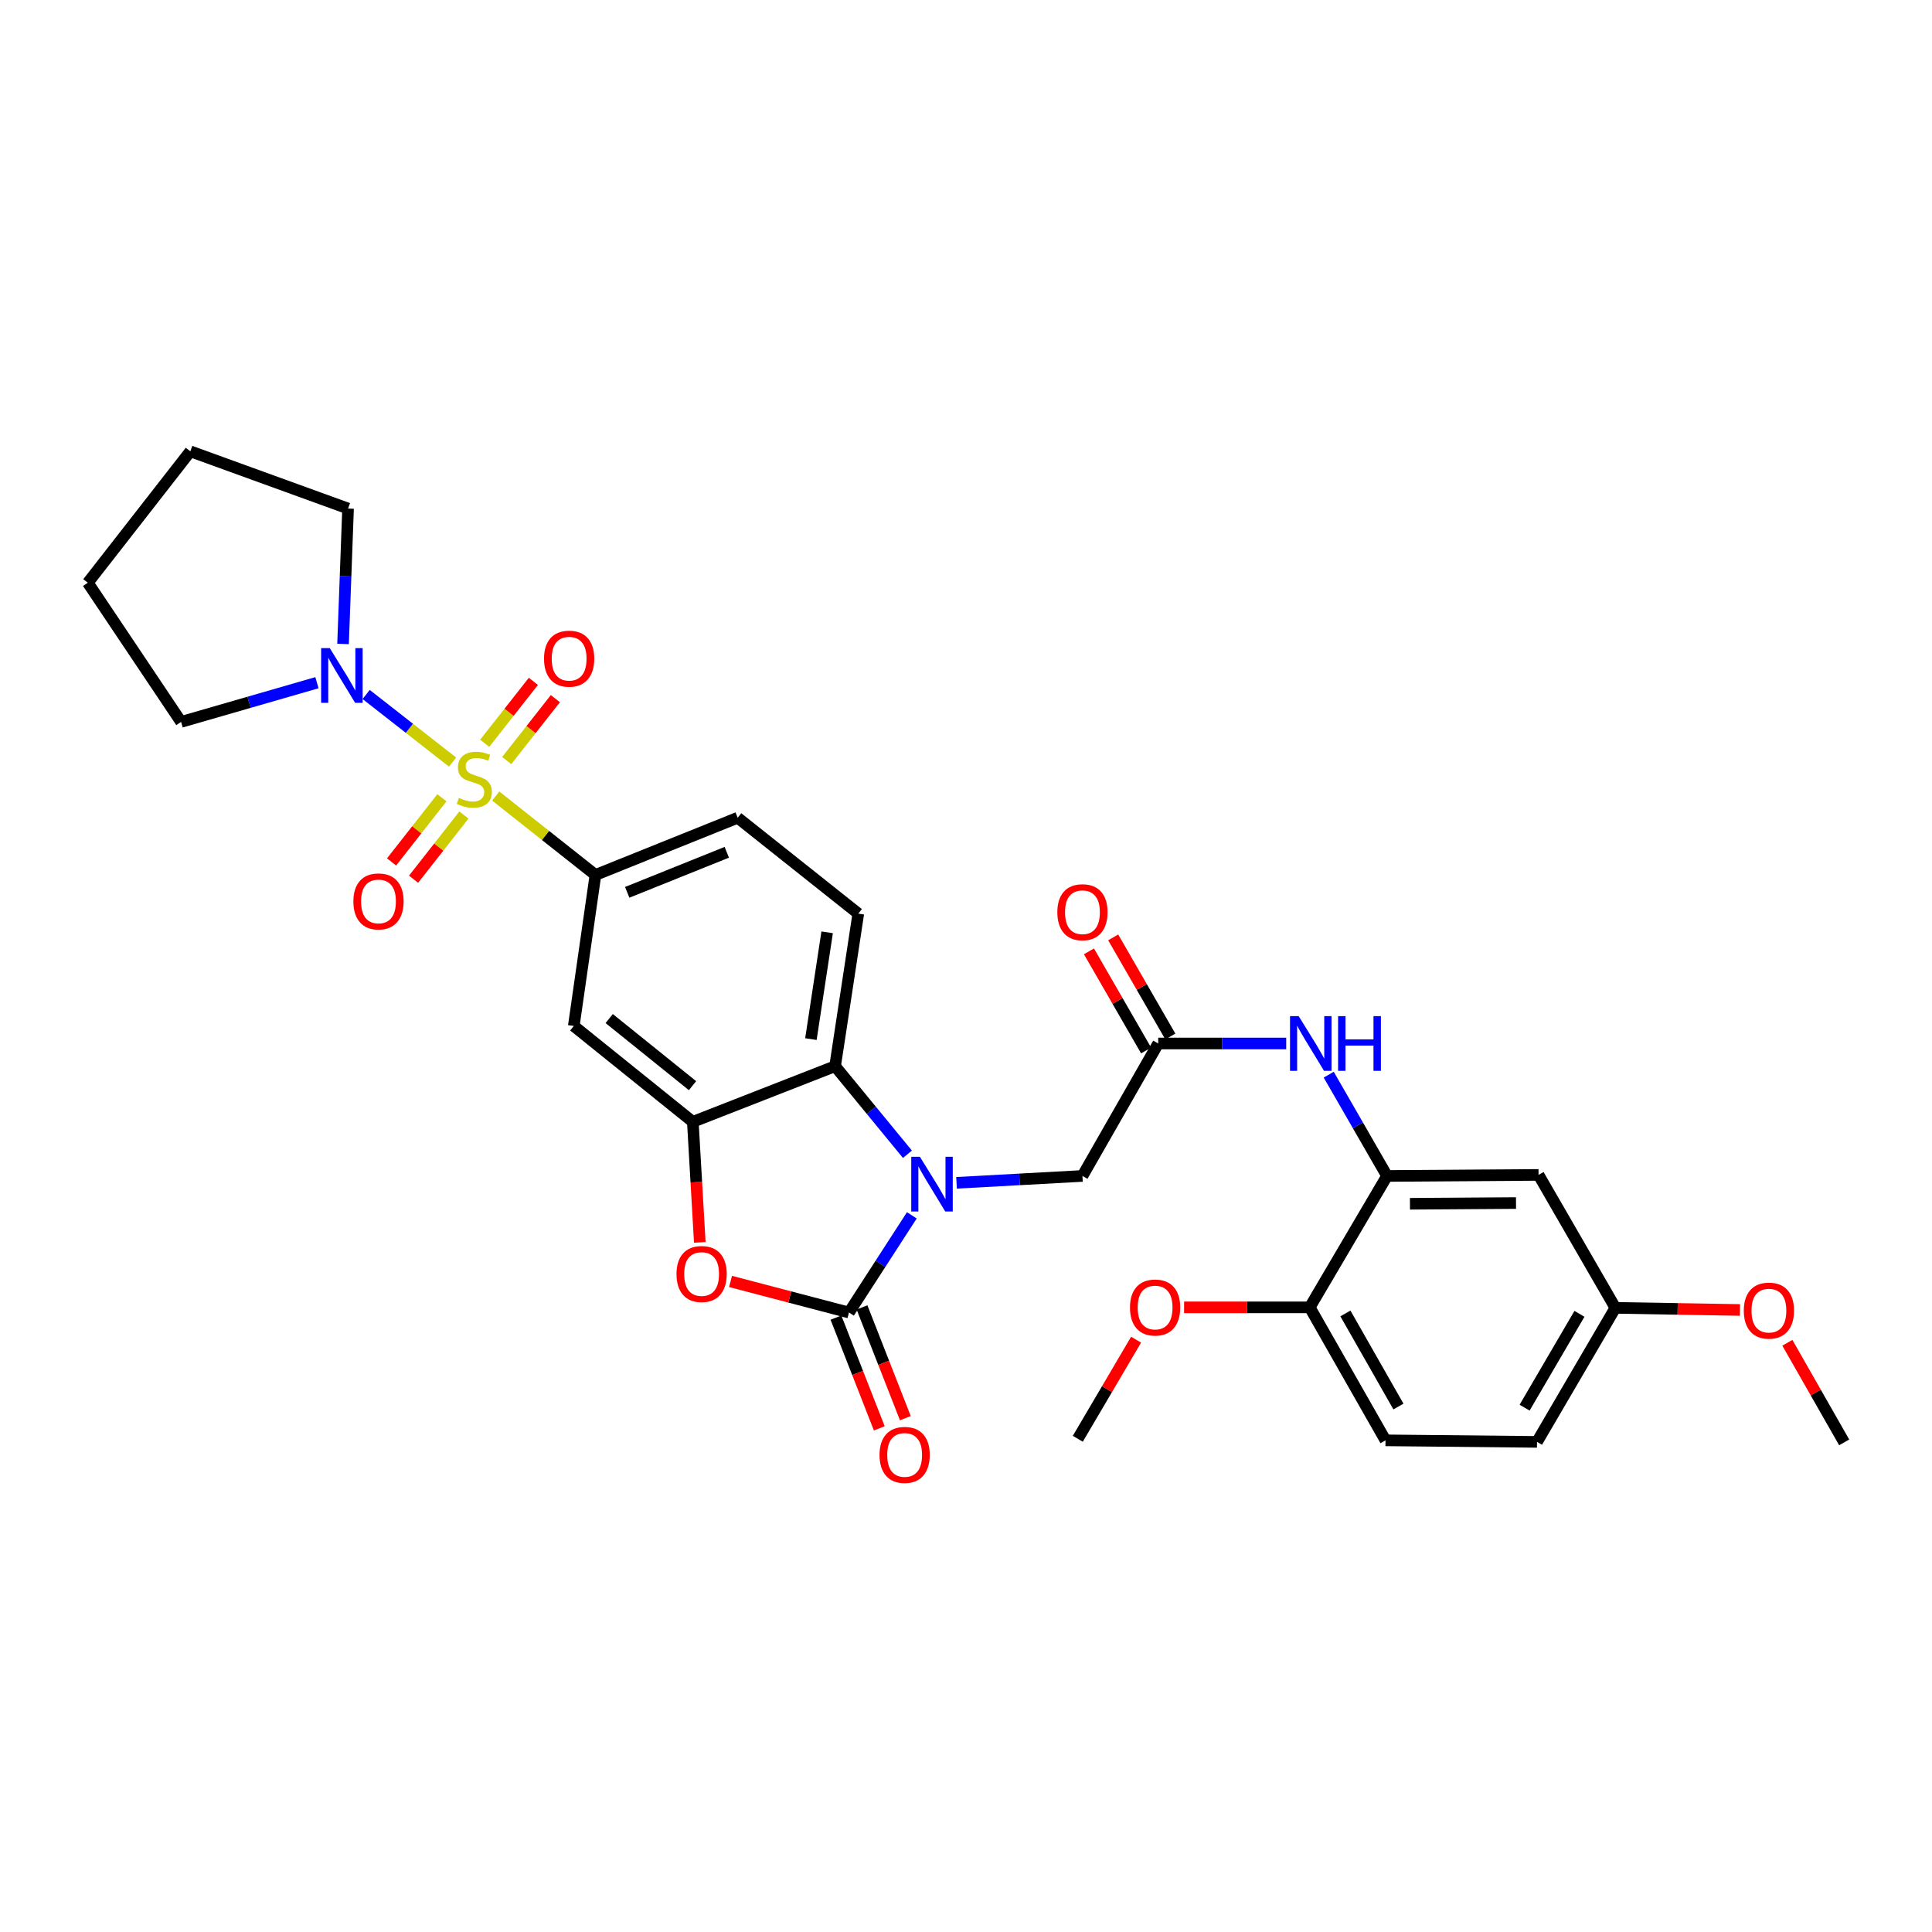 <?xml version='1.0' encoding='iso-8859-1'?>
<svg version='1.1' baseProfile='full'
              xmlns='http://www.w3.org/2000/svg'
                      xmlns:rdkit='http://www.rdkit.org/xml'
                      xmlns:xlink='http://www.w3.org/1999/xlink'
                  xml:space='preserve'
width='1000px' height='1000px' viewBox='0 0 1000 1000'>
<!-- END OF HEADER -->
<rect style='opacity:1.0;fill:#FFFFFF;stroke:none' width='1000' height='1000' x='0' y='0'> </rect>
<path class='bond-5' d='M 256.59,412.032 L 282.394,432.454' style='fill:none;fill-rule:evenodd;stroke:#CCCC00;stroke-width:6px;stroke-linecap:butt;stroke-linejoin:miter;stroke-opacity:1' />
<path class='bond-5' d='M 282.394,432.454 L 308.198,452.876' style='fill:none;fill-rule:evenodd;stroke:#000000;stroke-width:6px;stroke-linecap:butt;stroke-linejoin:miter;stroke-opacity:1' />
<path class='bond-6' d='M 234.256,394.458 L 211.887,376.96' style='fill:none;fill-rule:evenodd;stroke:#CCCC00;stroke-width:6px;stroke-linecap:butt;stroke-linejoin:miter;stroke-opacity:1' />
<path class='bond-6' d='M 211.887,376.96 L 189.518,359.461' style='fill:none;fill-rule:evenodd;stroke:#0000FF;stroke-width:6px;stroke-linecap:butt;stroke-linejoin:miter;stroke-opacity:1' />
<path class='bond-12' d='M 262.269,393.667 L 274.866,377.645' style='fill:none;fill-rule:evenodd;stroke:#CCCC00;stroke-width:6px;stroke-linecap:butt;stroke-linejoin:miter;stroke-opacity:1' />
<path class='bond-12' d='M 274.866,377.645 L 287.463,361.624' style='fill:none;fill-rule:evenodd;stroke:#FF0000;stroke-width:6px;stroke-linecap:butt;stroke-linejoin:miter;stroke-opacity:1' />
<path class='bond-12' d='M 250.884,384.715 L 263.481,368.693' style='fill:none;fill-rule:evenodd;stroke:#CCCC00;stroke-width:6px;stroke-linecap:butt;stroke-linejoin:miter;stroke-opacity:1' />
<path class='bond-12' d='M 263.481,368.693 L 276.078,352.672' style='fill:none;fill-rule:evenodd;stroke:#FF0000;stroke-width:6px;stroke-linecap:butt;stroke-linejoin:miter;stroke-opacity:1' />
<path class='bond-13' d='M 228.725,412.928 L 215.697,429.534' style='fill:none;fill-rule:evenodd;stroke:#CCCC00;stroke-width:6px;stroke-linecap:butt;stroke-linejoin:miter;stroke-opacity:1' />
<path class='bond-13' d='M 215.697,429.534 L 202.669,446.14' style='fill:none;fill-rule:evenodd;stroke:#FF0000;stroke-width:6px;stroke-linecap:butt;stroke-linejoin:miter;stroke-opacity:1' />
<path class='bond-13' d='M 240.12,421.868 L 227.092,438.474' style='fill:none;fill-rule:evenodd;stroke:#CCCC00;stroke-width:6px;stroke-linecap:butt;stroke-linejoin:miter;stroke-opacity:1' />
<path class='bond-13' d='M 227.092,438.474 L 214.064,455.079' style='fill:none;fill-rule:evenodd;stroke:#FF0000;stroke-width:6px;stroke-linecap:butt;stroke-linejoin:miter;stroke-opacity:1' />
<path class='bond-0' d='M 469.688,597.44 L 450.966,574.649' style='fill:none;fill-rule:evenodd;stroke:#0000FF;stroke-width:6px;stroke-linecap:butt;stroke-linejoin:miter;stroke-opacity:1' />
<path class='bond-0' d='M 450.966,574.649 L 432.244,551.858' style='fill:none;fill-rule:evenodd;stroke:#000000;stroke-width:6px;stroke-linecap:butt;stroke-linejoin:miter;stroke-opacity:1' />
<path class='bond-11' d='M 495.093,612.227 L 527.683,610.449' style='fill:none;fill-rule:evenodd;stroke:#0000FF;stroke-width:6px;stroke-linecap:butt;stroke-linejoin:miter;stroke-opacity:1' />
<path class='bond-11' d='M 527.683,610.449 L 560.273,608.671' style='fill:none;fill-rule:evenodd;stroke:#000000;stroke-width:6px;stroke-linecap:butt;stroke-linejoin:miter;stroke-opacity:1' />
<path class='bond-33' d='M 471.964,629.058 L 455.697,654.207' style='fill:none;fill-rule:evenodd;stroke:#0000FF;stroke-width:6px;stroke-linecap:butt;stroke-linejoin:miter;stroke-opacity:1' />
<path class='bond-33' d='M 455.697,654.207 L 439.429,679.356' style='fill:none;fill-rule:evenodd;stroke:#000000;stroke-width:6px;stroke-linecap:butt;stroke-linejoin:miter;stroke-opacity:1' />
<path class='bond-1' d='M 439.429,679.356 L 408.777,671.314' style='fill:none;fill-rule:evenodd;stroke:#000000;stroke-width:6px;stroke-linecap:butt;stroke-linejoin:miter;stroke-opacity:1' />
<path class='bond-1' d='M 408.777,671.314 L 378.124,663.273' style='fill:none;fill-rule:evenodd;stroke:#FF0000;stroke-width:6px;stroke-linecap:butt;stroke-linejoin:miter;stroke-opacity:1' />
<path class='bond-16' d='M 432.686,681.995 L 443.903,710.657' style='fill:none;fill-rule:evenodd;stroke:#000000;stroke-width:6px;stroke-linecap:butt;stroke-linejoin:miter;stroke-opacity:1' />
<path class='bond-16' d='M 443.903,710.657 L 455.121,739.32' style='fill:none;fill-rule:evenodd;stroke:#FF0000;stroke-width:6px;stroke-linecap:butt;stroke-linejoin:miter;stroke-opacity:1' />
<path class='bond-16' d='M 446.173,676.717 L 457.39,705.379' style='fill:none;fill-rule:evenodd;stroke:#000000;stroke-width:6px;stroke-linecap:butt;stroke-linejoin:miter;stroke-opacity:1' />
<path class='bond-16' d='M 457.39,705.379 L 468.608,734.042' style='fill:none;fill-rule:evenodd;stroke:#FF0000;stroke-width:6px;stroke-linecap:butt;stroke-linejoin:miter;stroke-opacity:1' />
<path class='bond-2' d='M 362.212,643.055 L 360.409,611.859' style='fill:none;fill-rule:evenodd;stroke:#FF0000;stroke-width:6px;stroke-linecap:butt;stroke-linejoin:miter;stroke-opacity:1' />
<path class='bond-2' d='M 360.409,611.859 L 358.607,580.663' style='fill:none;fill-rule:evenodd;stroke:#000000;stroke-width:6px;stroke-linecap:butt;stroke-linejoin:miter;stroke-opacity:1' />
<path class='bond-3' d='M 358.607,580.663 L 296.99,531.043' style='fill:none;fill-rule:evenodd;stroke:#000000;stroke-width:6px;stroke-linecap:butt;stroke-linejoin:miter;stroke-opacity:1' />
<path class='bond-3' d='M 358.448,561.94 L 315.316,527.206' style='fill:none;fill-rule:evenodd;stroke:#000000;stroke-width:6px;stroke-linecap:butt;stroke-linejoin:miter;stroke-opacity:1' />
<path class='bond-32' d='M 358.607,580.663 L 432.244,551.858' style='fill:none;fill-rule:evenodd;stroke:#000000;stroke-width:6px;stroke-linecap:butt;stroke-linejoin:miter;stroke-opacity:1' />
<path class='bond-4' d='M 432.244,551.858 L 444.249,472.894' style='fill:none;fill-rule:evenodd;stroke:#000000;stroke-width:6px;stroke-linecap:butt;stroke-linejoin:miter;stroke-opacity:1' />
<path class='bond-4' d='M 419.727,537.837 L 428.13,482.562' style='fill:none;fill-rule:evenodd;stroke:#000000;stroke-width:6px;stroke-linecap:butt;stroke-linejoin:miter;stroke-opacity:1' />
<path class='bond-7' d='M 308.198,452.876 L 296.99,531.043' style='fill:none;fill-rule:evenodd;stroke:#000000;stroke-width:6px;stroke-linecap:butt;stroke-linejoin:miter;stroke-opacity:1' />
<path class='bond-18' d='M 308.198,452.876 L 381.82,423.266' style='fill:none;fill-rule:evenodd;stroke:#000000;stroke-width:6px;stroke-linecap:butt;stroke-linejoin:miter;stroke-opacity:1' />
<path class='bond-18' d='M 324.646,461.871 L 376.181,441.144' style='fill:none;fill-rule:evenodd;stroke:#000000;stroke-width:6px;stroke-linecap:butt;stroke-linejoin:miter;stroke-opacity:1' />
<path class='bond-24' d='M 177.563,333.315 L 178.858,298.269' style='fill:none;fill-rule:evenodd;stroke:#0000FF;stroke-width:6px;stroke-linecap:butt;stroke-linejoin:miter;stroke-opacity:1' />
<path class='bond-24' d='M 178.858,298.269 L 180.153,263.222' style='fill:none;fill-rule:evenodd;stroke:#000000;stroke-width:6px;stroke-linecap:butt;stroke-linejoin:miter;stroke-opacity:1' />
<path class='bond-25' d='M 164.054,353.362 L 128.892,363.512' style='fill:none;fill-rule:evenodd;stroke:#0000FF;stroke-width:6px;stroke-linecap:butt;stroke-linejoin:miter;stroke-opacity:1' />
<path class='bond-25' d='M 128.892,363.512 L 93.731,373.662' style='fill:none;fill-rule:evenodd;stroke:#000000;stroke-width:6px;stroke-linecap:butt;stroke-linejoin:miter;stroke-opacity:1' />
<path class='bond-8' d='M 717.927,608.671 L 702.836,582.46' style='fill:none;fill-rule:evenodd;stroke:#000000;stroke-width:6px;stroke-linecap:butt;stroke-linejoin:miter;stroke-opacity:1' />
<path class='bond-8' d='M 702.836,582.46 L 687.745,556.249' style='fill:none;fill-rule:evenodd;stroke:#0000FF;stroke-width:6px;stroke-linecap:butt;stroke-linejoin:miter;stroke-opacity:1' />
<path class='bond-15' d='M 717.927,608.671 L 796.352,608.132' style='fill:none;fill-rule:evenodd;stroke:#000000;stroke-width:6px;stroke-linecap:butt;stroke-linejoin:miter;stroke-opacity:1' />
<path class='bond-15' d='M 729.791,623.073 L 784.688,622.696' style='fill:none;fill-rule:evenodd;stroke:#000000;stroke-width:6px;stroke-linecap:butt;stroke-linejoin:miter;stroke-opacity:1' />
<path class='bond-17' d='M 717.927,608.671 L 677.914,676.685' style='fill:none;fill-rule:evenodd;stroke:#000000;stroke-width:6px;stroke-linecap:butt;stroke-linejoin:miter;stroke-opacity:1' />
<path class='bond-9' d='M 599.489,540.111 L 560.273,608.671' style='fill:none;fill-rule:evenodd;stroke:#000000;stroke-width:6px;stroke-linecap:butt;stroke-linejoin:miter;stroke-opacity:1' />
<path class='bond-10' d='M 599.489,540.111 L 632.614,540.111' style='fill:none;fill-rule:evenodd;stroke:#000000;stroke-width:6px;stroke-linecap:butt;stroke-linejoin:miter;stroke-opacity:1' />
<path class='bond-10' d='M 632.614,540.111 L 665.739,540.111' style='fill:none;fill-rule:evenodd;stroke:#0000FF;stroke-width:6px;stroke-linecap:butt;stroke-linejoin:miter;stroke-opacity:1' />
<path class='bond-19' d='M 605.763,536.494 L 590.975,510.841' style='fill:none;fill-rule:evenodd;stroke:#000000;stroke-width:6px;stroke-linecap:butt;stroke-linejoin:miter;stroke-opacity:1' />
<path class='bond-19' d='M 590.975,510.841 L 576.187,485.188' style='fill:none;fill-rule:evenodd;stroke:#FF0000;stroke-width:6px;stroke-linecap:butt;stroke-linejoin:miter;stroke-opacity:1' />
<path class='bond-19' d='M 593.216,543.727 L 578.428,518.074' style='fill:none;fill-rule:evenodd;stroke:#000000;stroke-width:6px;stroke-linecap:butt;stroke-linejoin:miter;stroke-opacity:1' />
<path class='bond-19' d='M 578.428,518.074 L 563.64,492.421' style='fill:none;fill-rule:evenodd;stroke:#FF0000;stroke-width:6px;stroke-linecap:butt;stroke-linejoin:miter;stroke-opacity:1' />
<path class='bond-14' d='M 444.249,472.894 L 381.82,423.266' style='fill:none;fill-rule:evenodd;stroke:#000000;stroke-width:6px;stroke-linecap:butt;stroke-linejoin:miter;stroke-opacity:1' />
<path class='bond-21' d='M 796.352,608.132 L 836.108,676.942' style='fill:none;fill-rule:evenodd;stroke:#000000;stroke-width:6px;stroke-linecap:butt;stroke-linejoin:miter;stroke-opacity:1' />
<path class='bond-20' d='M 677.914,676.685 L 717.131,745.518' style='fill:none;fill-rule:evenodd;stroke:#000000;stroke-width:6px;stroke-linecap:butt;stroke-linejoin:miter;stroke-opacity:1' />
<path class='bond-20' d='M 696.381,679.84 L 723.832,728.024' style='fill:none;fill-rule:evenodd;stroke:#000000;stroke-width:6px;stroke-linecap:butt;stroke-linejoin:miter;stroke-opacity:1' />
<path class='bond-23' d='M 677.914,676.685 L 645.398,676.685' style='fill:none;fill-rule:evenodd;stroke:#000000;stroke-width:6px;stroke-linecap:butt;stroke-linejoin:miter;stroke-opacity:1' />
<path class='bond-23' d='M 645.398,676.685 L 612.881,676.685' style='fill:none;fill-rule:evenodd;stroke:#FF0000;stroke-width:6px;stroke-linecap:butt;stroke-linejoin:miter;stroke-opacity:1' />
<path class='bond-22' d='M 717.131,745.518 L 795.556,746.315' style='fill:none;fill-rule:evenodd;stroke:#000000;stroke-width:6px;stroke-linecap:butt;stroke-linejoin:miter;stroke-opacity:1' />
<path class='bond-26' d='M 836.108,676.942 L 868.353,677.49' style='fill:none;fill-rule:evenodd;stroke:#000000;stroke-width:6px;stroke-linecap:butt;stroke-linejoin:miter;stroke-opacity:1' />
<path class='bond-26' d='M 868.353,677.49 L 900.599,678.039' style='fill:none;fill-rule:evenodd;stroke:#FF0000;stroke-width:6px;stroke-linecap:butt;stroke-linejoin:miter;stroke-opacity:1' />
<path class='bond-34' d='M 836.108,676.942 L 795.556,746.315' style='fill:none;fill-rule:evenodd;stroke:#000000;stroke-width:6px;stroke-linecap:butt;stroke-linejoin:miter;stroke-opacity:1' />
<path class='bond-34' d='M 817.521,680.039 L 789.135,728.6' style='fill:none;fill-rule:evenodd;stroke:#000000;stroke-width:6px;stroke-linecap:butt;stroke-linejoin:miter;stroke-opacity:1' />
<path class='bond-27' d='M 588.038,693.418 L 572.953,719.066' style='fill:none;fill-rule:evenodd;stroke:#FF0000;stroke-width:6px;stroke-linecap:butt;stroke-linejoin:miter;stroke-opacity:1' />
<path class='bond-27' d='M 572.953,719.066 L 557.867,744.714' style='fill:none;fill-rule:evenodd;stroke:#000000;stroke-width:6px;stroke-linecap:butt;stroke-linejoin:miter;stroke-opacity:1' />
<path class='bond-30' d='M 180.153,263.222 L 98.518,233.605' style='fill:none;fill-rule:evenodd;stroke:#000000;stroke-width:6px;stroke-linecap:butt;stroke-linejoin:miter;stroke-opacity:1' />
<path class='bond-29' d='M 93.731,373.662 L 45.455,301.626' style='fill:none;fill-rule:evenodd;stroke:#000000;stroke-width:6px;stroke-linecap:butt;stroke-linejoin:miter;stroke-opacity:1' />
<path class='bond-28' d='M 925.13,695.019 L 939.838,720.796' style='fill:none;fill-rule:evenodd;stroke:#FF0000;stroke-width:6px;stroke-linecap:butt;stroke-linejoin:miter;stroke-opacity:1' />
<path class='bond-28' d='M 939.838,720.796 L 954.545,746.572' style='fill:none;fill-rule:evenodd;stroke:#000000;stroke-width:6px;stroke-linecap:butt;stroke-linejoin:miter;stroke-opacity:1' />
<path class='bond-31' d='M 45.455,301.626 L 98.518,233.605' style='fill:none;fill-rule:evenodd;stroke:#000000;stroke-width:6px;stroke-linecap:butt;stroke-linejoin:miter;stroke-opacity:1' />
<path  class='atom-0' d='M 237.512 412.984
Q 237.832 413.104, 239.152 413.664
Q 240.472 414.224, 241.912 414.584
Q 243.392 414.904, 244.832 414.904
Q 247.512 414.904, 249.072 413.624
Q 250.632 412.304, 250.632 410.024
Q 250.632 408.464, 249.832 407.504
Q 249.072 406.544, 247.872 406.024
Q 246.672 405.504, 244.672 404.904
Q 242.152 404.144, 240.632 403.424
Q 239.152 402.704, 238.072 401.184
Q 237.032 399.664, 237.032 397.104
Q 237.032 393.544, 239.432 391.344
Q 241.872 389.144, 246.672 389.144
Q 249.952 389.144, 253.672 390.704
L 252.752 393.784
Q 249.352 392.384, 246.792 392.384
Q 244.032 392.384, 242.512 393.544
Q 240.992 394.664, 241.032 396.624
Q 241.032 398.144, 241.792 399.064
Q 242.592 399.984, 243.712 400.504
Q 244.872 401.024, 246.792 401.624
Q 249.352 402.424, 250.872 403.224
Q 252.392 404.024, 253.472 405.664
Q 254.592 407.264, 254.592 410.024
Q 254.592 413.944, 251.952 416.064
Q 249.352 418.144, 244.992 418.144
Q 242.472 418.144, 240.552 417.584
Q 238.672 417.064, 236.432 416.144
L 237.512 412.984
' fill='#CCCC00'/>
<path  class='atom-1' d='M 476.143 598.76
L 485.423 613.76
Q 486.343 615.24, 487.823 617.92
Q 489.303 620.6, 489.383 620.76
L 489.383 598.76
L 493.143 598.76
L 493.143 627.08
L 489.263 627.08
L 479.303 610.68
Q 478.143 608.76, 476.903 606.56
Q 475.703 604.36, 475.343 603.68
L 475.343 627.08
L 471.663 627.08
L 471.663 598.76
L 476.143 598.76
' fill='#0000FF'/>
<path  class='atom-3' d='M 350.153 659.425
Q 350.153 652.625, 353.513 648.825
Q 356.873 645.025, 363.153 645.025
Q 369.433 645.025, 372.793 648.825
Q 376.153 652.625, 376.153 659.425
Q 376.153 666.305, 372.753 670.225
Q 369.353 674.105, 363.153 674.105
Q 356.913 674.105, 353.513 670.225
Q 350.153 666.345, 350.153 659.425
M 363.153 670.905
Q 367.473 670.905, 369.793 668.025
Q 372.153 665.105, 372.153 659.425
Q 372.153 653.865, 369.793 651.065
Q 367.473 648.225, 363.153 648.225
Q 358.833 648.225, 356.473 651.025
Q 354.153 653.825, 354.153 659.425
Q 354.153 665.145, 356.473 668.025
Q 358.833 670.905, 363.153 670.905
' fill='#FF0000'/>
<path  class='atom-7' d='M 170.699 335.477
L 179.979 350.477
Q 180.899 351.957, 182.379 354.637
Q 183.859 357.317, 183.939 357.477
L 183.939 335.477
L 187.699 335.477
L 187.699 363.797
L 183.819 363.797
L 173.859 347.397
Q 172.699 345.477, 171.459 343.277
Q 170.259 341.077, 169.899 340.397
L 169.899 363.797
L 166.219 363.797
L 166.219 335.477
L 170.699 335.477
' fill='#0000FF'/>
<path  class='atom-11' d='M 672.193 525.951
L 681.473 540.951
Q 682.393 542.431, 683.873 545.111
Q 685.353 547.791, 685.433 547.951
L 685.433 525.951
L 689.193 525.951
L 689.193 554.271
L 685.313 554.271
L 675.353 537.871
Q 674.193 535.951, 672.953 533.751
Q 671.753 531.551, 671.393 530.871
L 671.393 554.271
L 667.713 554.271
L 667.713 525.951
L 672.193 525.951
' fill='#0000FF'/>
<path  class='atom-11' d='M 692.593 525.951
L 696.433 525.951
L 696.433 537.991
L 710.913 537.991
L 710.913 525.951
L 714.753 525.951
L 714.753 554.271
L 710.913 554.271
L 710.913 541.191
L 696.433 541.191
L 696.433 554.271
L 692.593 554.271
L 692.593 525.951
' fill='#0000FF'/>
<path  class='atom-13' d='M 281.584 340.93
Q 281.584 334.13, 284.944 330.33
Q 288.304 326.53, 294.584 326.53
Q 300.864 326.53, 304.224 330.33
Q 307.584 334.13, 307.584 340.93
Q 307.584 347.81, 304.184 351.73
Q 300.784 355.61, 294.584 355.61
Q 288.344 355.61, 284.944 351.73
Q 281.584 347.85, 281.584 340.93
M 294.584 352.41
Q 298.904 352.41, 301.224 349.53
Q 303.584 346.61, 303.584 340.93
Q 303.584 335.37, 301.224 332.57
Q 298.904 329.73, 294.584 329.73
Q 290.264 329.73, 287.904 332.53
Q 285.584 335.33, 285.584 340.93
Q 285.584 346.65, 287.904 349.53
Q 290.264 352.41, 294.584 352.41
' fill='#FF0000'/>
<path  class='atom-14' d='M 182.908 466.57
Q 182.908 459.77, 186.268 455.97
Q 189.628 452.17, 195.908 452.17
Q 202.188 452.17, 205.548 455.97
Q 208.908 459.77, 208.908 466.57
Q 208.908 473.45, 205.508 477.37
Q 202.108 481.25, 195.908 481.25
Q 189.668 481.25, 186.268 477.37
Q 182.908 473.49, 182.908 466.57
M 195.908 478.05
Q 200.228 478.05, 202.548 475.17
Q 204.908 472.25, 204.908 466.57
Q 204.908 461.01, 202.548 458.21
Q 200.228 455.37, 195.908 455.37
Q 191.588 455.37, 189.228 458.17
Q 186.908 460.97, 186.908 466.57
Q 186.908 472.29, 189.228 475.17
Q 191.588 478.05, 195.908 478.05
' fill='#FF0000'/>
<path  class='atom-17' d='M 455.242 753.057
Q 455.242 746.257, 458.602 742.457
Q 461.962 738.657, 468.242 738.657
Q 474.522 738.657, 477.882 742.457
Q 481.242 746.257, 481.242 753.057
Q 481.242 759.937, 477.842 763.857
Q 474.442 767.737, 468.242 767.737
Q 462.002 767.737, 458.602 763.857
Q 455.242 759.977, 455.242 753.057
M 468.242 764.537
Q 472.562 764.537, 474.882 761.657
Q 477.242 758.737, 477.242 753.057
Q 477.242 747.497, 474.882 744.697
Q 472.562 741.857, 468.242 741.857
Q 463.922 741.857, 461.562 744.657
Q 459.242 747.457, 459.242 753.057
Q 459.242 758.777, 461.562 761.657
Q 463.922 764.537, 468.242 764.537
' fill='#FF0000'/>
<path  class='atom-20' d='M 547.273 472.162
Q 547.273 465.362, 550.633 461.562
Q 553.993 457.762, 560.273 457.762
Q 566.553 457.762, 569.913 461.562
Q 573.273 465.362, 573.273 472.162
Q 573.273 479.042, 569.873 482.962
Q 566.473 486.842, 560.273 486.842
Q 554.033 486.842, 550.633 482.962
Q 547.273 479.082, 547.273 472.162
M 560.273 483.642
Q 564.593 483.642, 566.913 480.762
Q 569.273 477.842, 569.273 472.162
Q 569.273 466.602, 566.913 463.802
Q 564.593 460.962, 560.273 460.962
Q 555.953 460.962, 553.593 463.762
Q 551.273 466.562, 551.273 472.162
Q 551.273 477.882, 553.593 480.762
Q 555.953 483.642, 560.273 483.642
' fill='#FF0000'/>
<path  class='atom-24' d='M 584.88 676.765
Q 584.88 669.965, 588.24 666.165
Q 591.6 662.365, 597.88 662.365
Q 604.16 662.365, 607.52 666.165
Q 610.88 669.965, 610.88 676.765
Q 610.88 683.645, 607.48 687.565
Q 604.08 691.445, 597.88 691.445
Q 591.64 691.445, 588.24 687.565
Q 584.88 683.685, 584.88 676.765
M 597.88 688.245
Q 602.2 688.245, 604.52 685.365
Q 606.88 682.445, 606.88 676.765
Q 606.88 671.205, 604.52 668.405
Q 602.2 665.565, 597.88 665.565
Q 593.56 665.565, 591.2 668.365
Q 588.88 671.165, 588.88 676.765
Q 588.88 682.485, 591.2 685.365
Q 593.56 688.245, 597.88 688.245
' fill='#FF0000'/>
<path  class='atom-27' d='M 902.586 678.374
Q 902.586 671.574, 905.946 667.774
Q 909.306 663.974, 915.586 663.974
Q 921.866 663.974, 925.226 667.774
Q 928.586 671.574, 928.586 678.374
Q 928.586 685.254, 925.186 689.174
Q 921.786 693.054, 915.586 693.054
Q 909.346 693.054, 905.946 689.174
Q 902.586 685.294, 902.586 678.374
M 915.586 689.854
Q 919.906 689.854, 922.226 686.974
Q 924.586 684.054, 924.586 678.374
Q 924.586 672.814, 922.226 670.014
Q 919.906 667.174, 915.586 667.174
Q 911.266 667.174, 908.906 669.974
Q 906.586 672.774, 906.586 678.374
Q 906.586 684.094, 908.906 686.974
Q 911.266 689.854, 915.586 689.854
' fill='#FF0000'/>
</svg>
